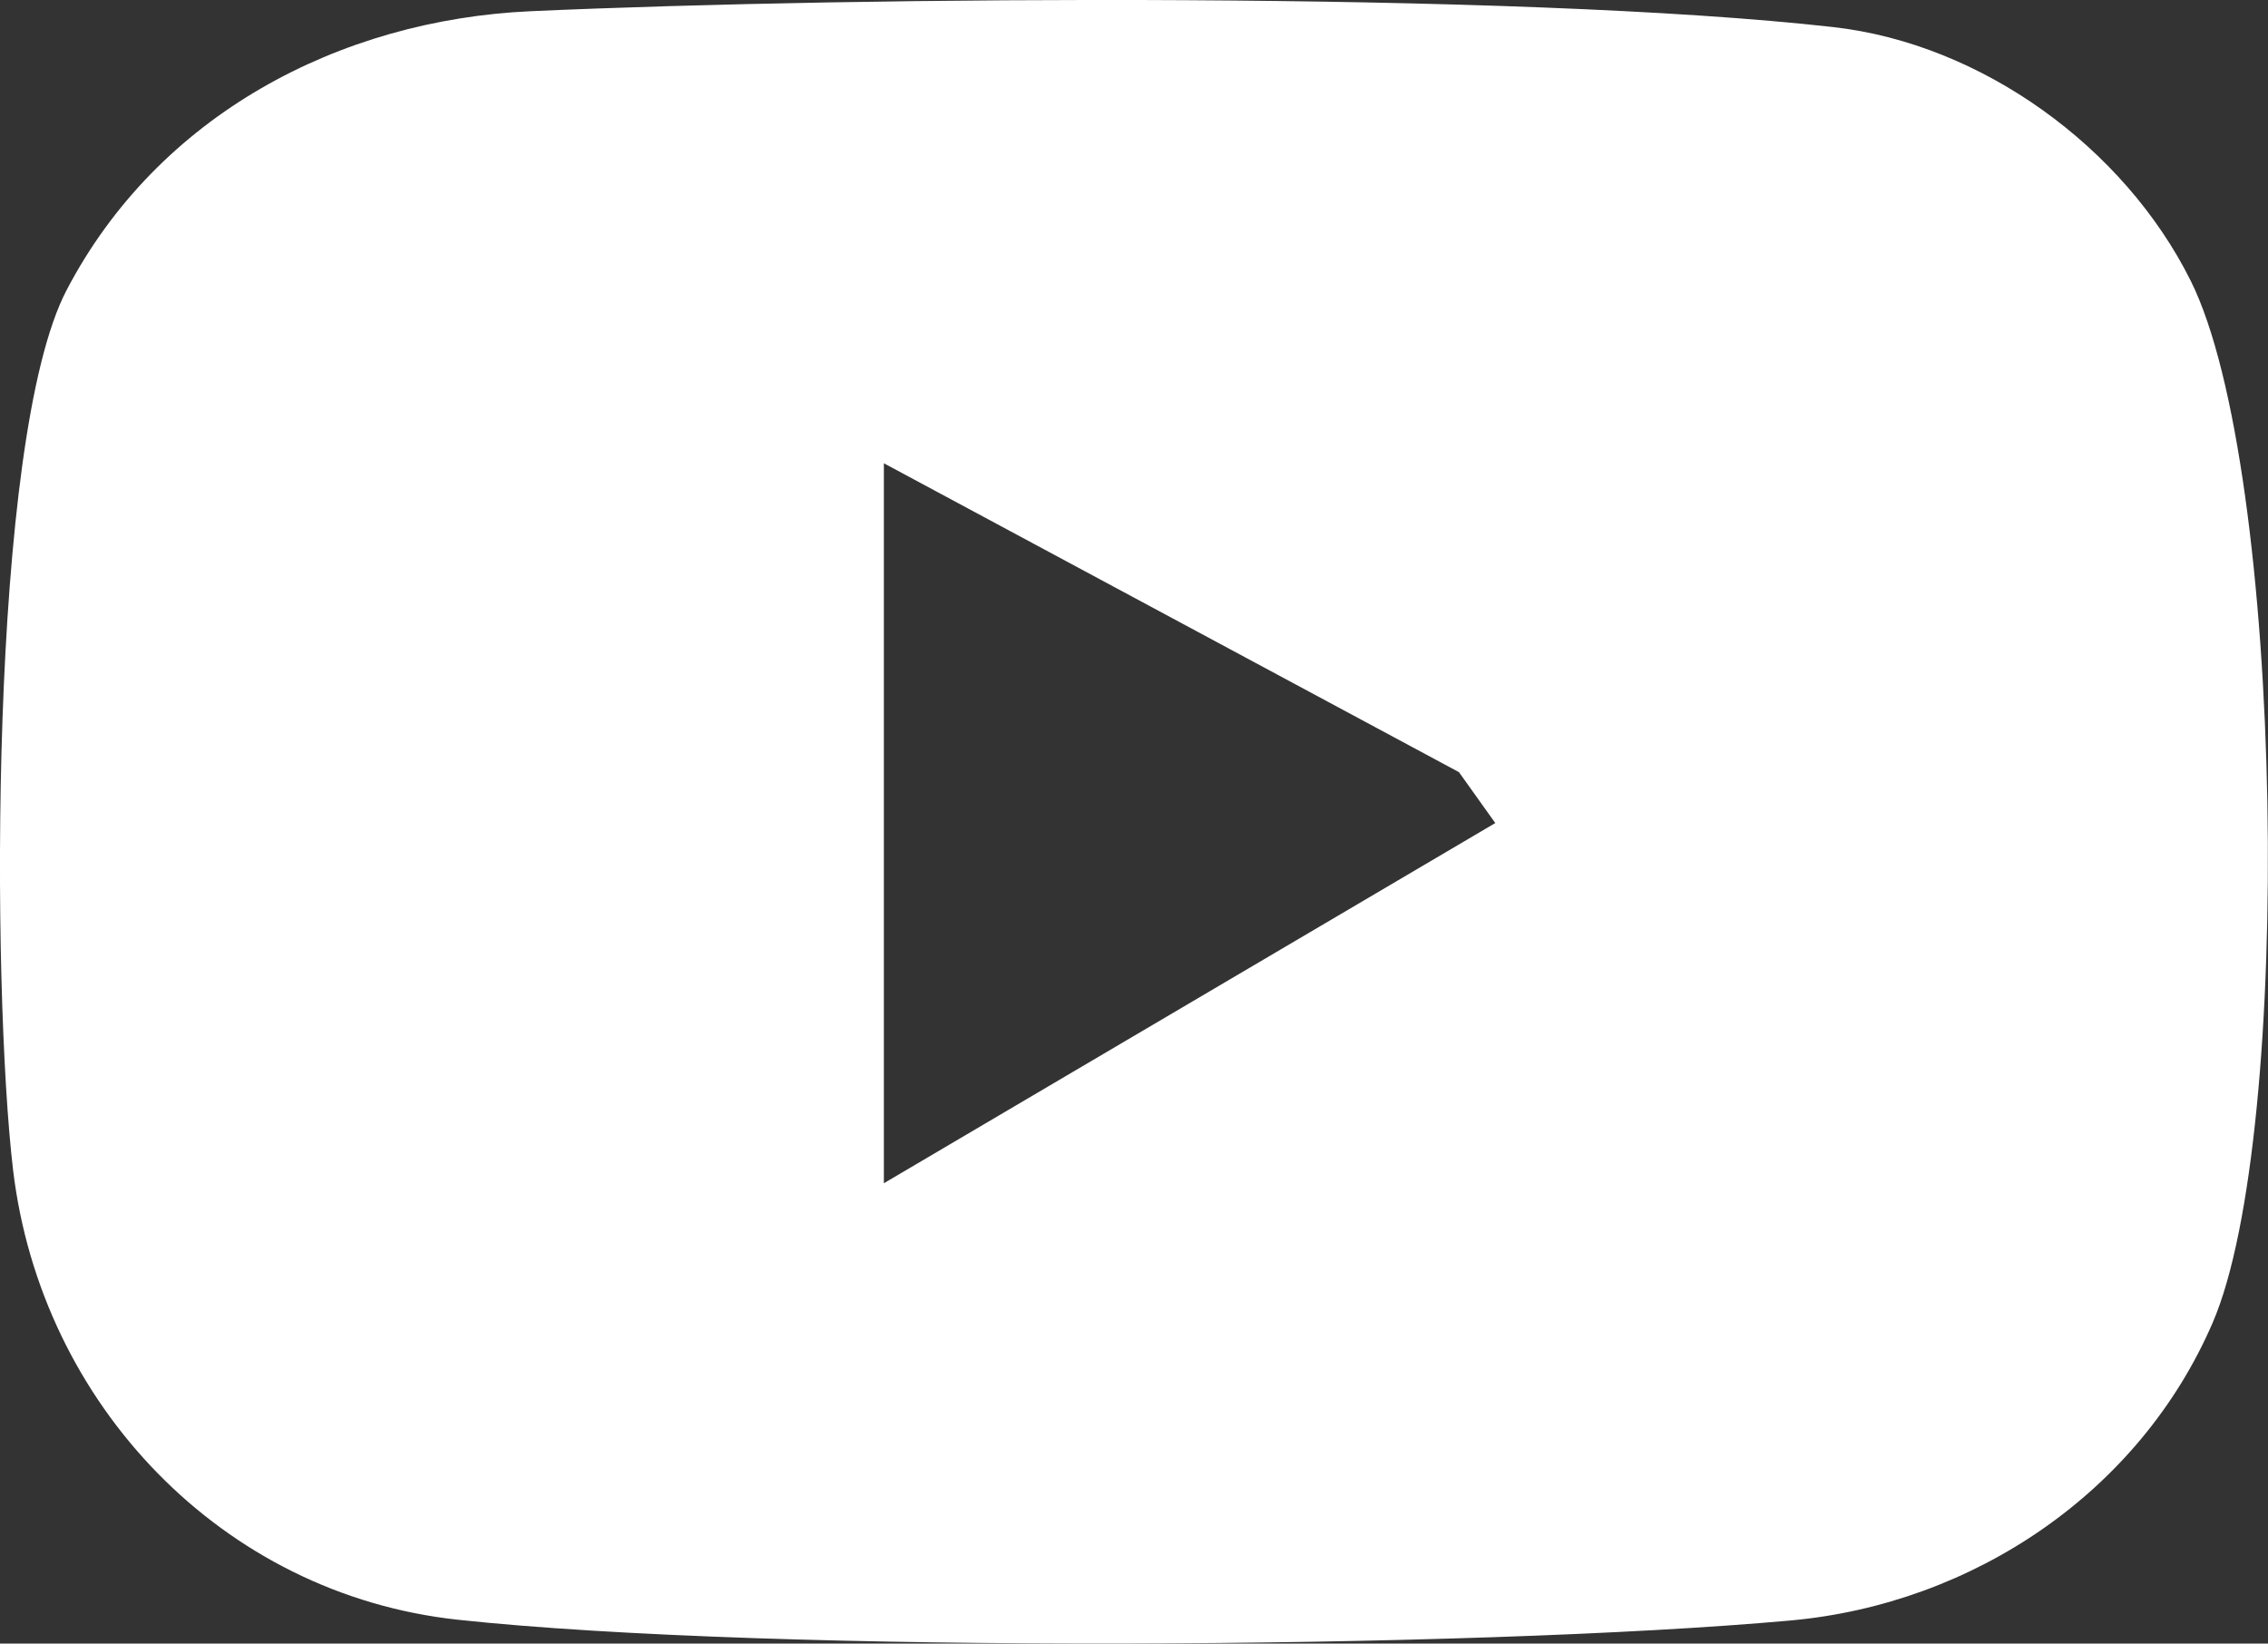 <svg viewBox="0 0 242.82 175.95" xmlns="http://www.w3.org/2000/svg" data-name="Layer 2" id="Layer_2">
  <rect x="0" y="0" width="242.82" height="175.95" fill="#333333" stroke="none"/>
  <defs>
    <style>
      .cls-1 {
        fill: #fff;
      }
    </style>
  </defs>
  <g data-name="&amp;lt;Layer&amp;gt;" id="_Layer_">
    <path d="M56.82,1.2C92.08-.39,162.34-.92,196.28,2.9c15.89,1.79,31.14,12.87,38.26,27.15,10.05,20.15,11.06,91.38,2.36,111.54-7.82,18.13-25.62,30.12-45.21,31.89-34.03,3.07-109.12,3.53-142.66-.08-25.24-2.72-44.63-23.07-47.63-48.15C-.9,105.87-1.22,47.02,7.13,31.06,16.91,12.35,36.29,2.13,56.82,1.2ZM94.63,49.61v77.06l65.46-38.56-3.89-5.45-61.56-33.06Z" class="cls-1"></path>
  </g>
</svg>